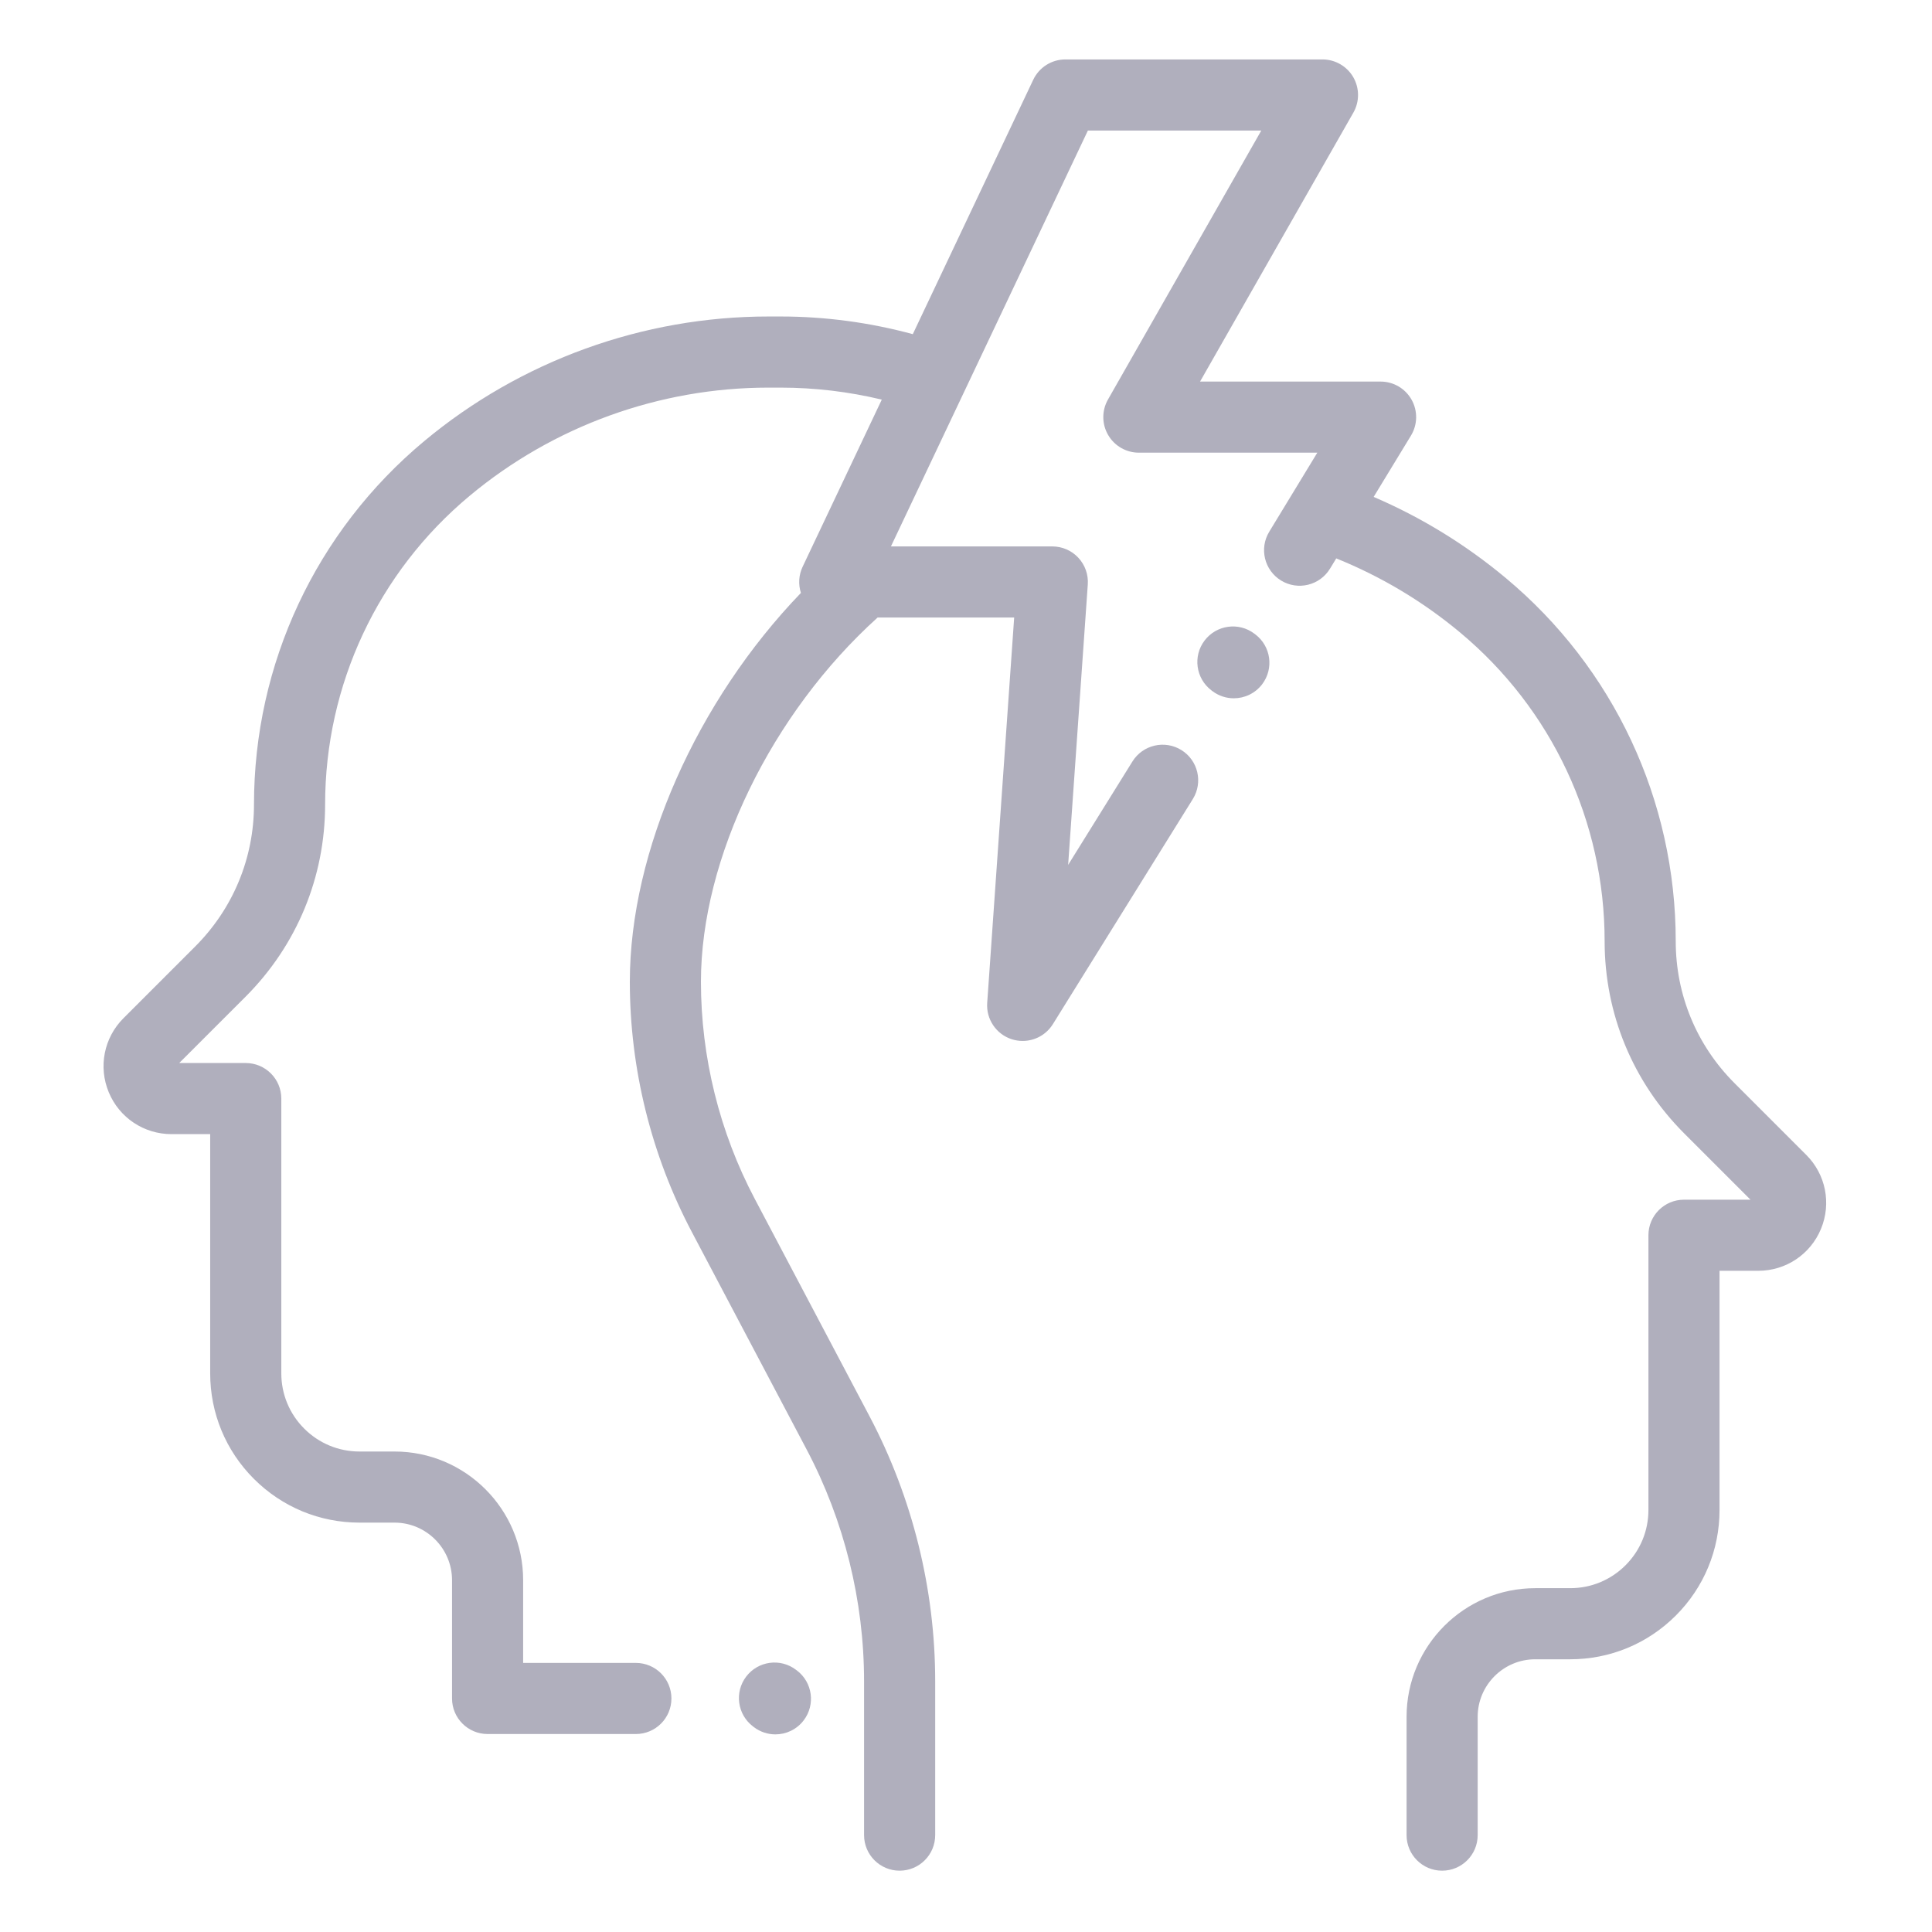 <?xml version="1.0" encoding="UTF-8"?> <svg xmlns="http://www.w3.org/2000/svg" width="76" height="76" viewBox="0 0 76 76" fill="none"> <path d="M71.054 45.431L68.232 42.609C66.741 41.118 65.919 39.135 65.919 37.025C65.919 31.486 63.479 26.275 59.223 22.729C57.65 21.418 55.91 20.351 54.036 19.547L55.504 17.135C55.766 16.704 55.776 16.163 55.528 15.723C55.28 15.282 54.815 15.01 54.309 15.01H47.207L53.239 4.429C53.485 3.997 53.483 3.465 53.233 3.034C52.982 2.603 52.521 2.338 52.023 2.338H41.91C41.369 2.338 40.877 2.649 40.645 3.138L35.907 13.145C34.222 12.688 32.474 12.45 30.705 12.45H30.227C25.29 12.45 20.48 14.191 16.687 17.353C12.431 20.899 9.991 26.11 9.991 31.649C9.991 33.758 9.169 35.741 7.678 37.233L4.856 40.055C4.09 40.821 3.862 41.964 4.278 42.966C4.692 43.967 5.661 44.614 6.745 44.614H8.268V54.022C8.268 55.591 8.879 57.067 9.989 58.176C11.099 59.285 12.574 59.896 14.143 59.896H15.519C16.767 59.896 17.782 60.912 17.782 62.16V66.814C17.782 67.586 18.408 68.212 19.181 68.212H25.013C25.786 68.212 26.412 67.586 26.412 66.814C26.412 66.041 25.786 65.415 25.013 65.415H20.579V62.16C20.579 59.369 18.309 57.099 15.519 57.099H14.143C13.321 57.099 12.548 56.779 11.967 56.198C11.386 55.617 11.066 54.844 11.066 54.022V43.216C11.066 42.443 10.44 41.817 9.667 41.817H7.05L9.657 39.211C11.676 37.191 12.789 34.506 12.789 31.649C12.789 26.943 14.862 22.515 18.478 19.502C21.77 16.759 25.942 15.248 30.227 15.248H30.705C32.055 15.248 33.391 15.409 34.687 15.72L31.573 22.295C31.419 22.62 31.398 22.989 31.506 23.324C27.422 27.565 24.776 33.474 24.776 38.62C24.776 42.038 25.619 45.441 27.215 48.464L31.732 57.021C33.21 59.82 33.99 62.971 33.99 66.136V72.189C33.99 72.962 34.617 73.588 35.389 73.588C36.161 73.588 36.788 72.962 36.788 72.189V66.136C36.788 62.518 35.895 58.914 34.206 55.715L29.689 47.158C28.305 44.537 27.573 41.584 27.573 38.62C27.573 33.754 30.35 28.059 34.523 24.292H39.895L38.834 39.452C38.789 40.093 39.187 40.683 39.799 40.881C39.941 40.926 40.086 40.948 40.229 40.948C40.703 40.948 41.156 40.707 41.417 40.288L46.923 31.432C47.331 30.775 47.129 29.913 46.474 29.506C45.818 29.098 44.955 29.299 44.547 29.955L42.018 34.023L42.791 22.991C42.818 22.604 42.683 22.223 42.418 21.939C42.154 21.655 41.783 21.495 41.395 21.495H35.047L42.795 5.135H49.616L43.585 15.716C43.338 16.149 43.34 16.681 43.591 17.111C43.841 17.542 44.302 17.807 44.8 17.807H51.82L49.929 20.916C49.527 21.576 49.737 22.436 50.397 22.838C51.057 23.24 51.917 23.03 52.319 22.37L52.565 21.966C54.33 22.679 55.966 23.655 57.433 24.878C61.048 27.891 63.122 32.319 63.122 37.025C63.122 39.882 64.234 42.567 66.254 44.587L68.86 47.193H66.243C65.471 47.193 64.845 47.819 64.845 48.591V59.398C64.845 60.22 64.525 60.993 63.944 61.574C63.362 62.155 62.59 62.475 61.767 62.475H60.391C57.601 62.475 55.331 64.745 55.331 67.535V72.189C55.331 72.962 55.957 73.588 56.729 73.588C57.502 73.588 58.128 72.962 58.128 72.189V67.535C58.128 66.288 59.144 65.272 60.391 65.272H61.767C63.337 65.272 64.812 64.661 65.922 63.552C67.031 62.443 67.642 60.967 67.642 59.398V49.99H69.166C70.25 49.99 71.219 49.343 71.633 48.341C72.048 47.34 71.821 46.197 71.054 45.431V45.431Z" fill="#B0AFBD"></path> <path d="M31.349 65.713L31.311 65.685C30.696 65.218 29.819 65.338 29.352 65.954C28.885 66.569 29.005 67.446 29.621 67.913L29.657 67.941C29.91 68.133 30.207 68.226 30.502 68.226C30.924 68.226 31.342 68.035 31.617 67.672C32.084 67.057 31.964 66.18 31.349 65.713V65.713Z" fill="#B0AFBD"></path> <path d="M49.382 24.956L49.345 24.928C48.729 24.461 47.853 24.582 47.385 25.197C46.918 25.812 47.039 26.69 47.654 27.157L47.69 27.185C47.944 27.376 48.24 27.469 48.535 27.469C48.958 27.469 49.375 27.278 49.651 26.916C50.118 26.3 49.997 25.423 49.382 24.956V24.956Z" fill="#B0AFBD"></path> </svg> 